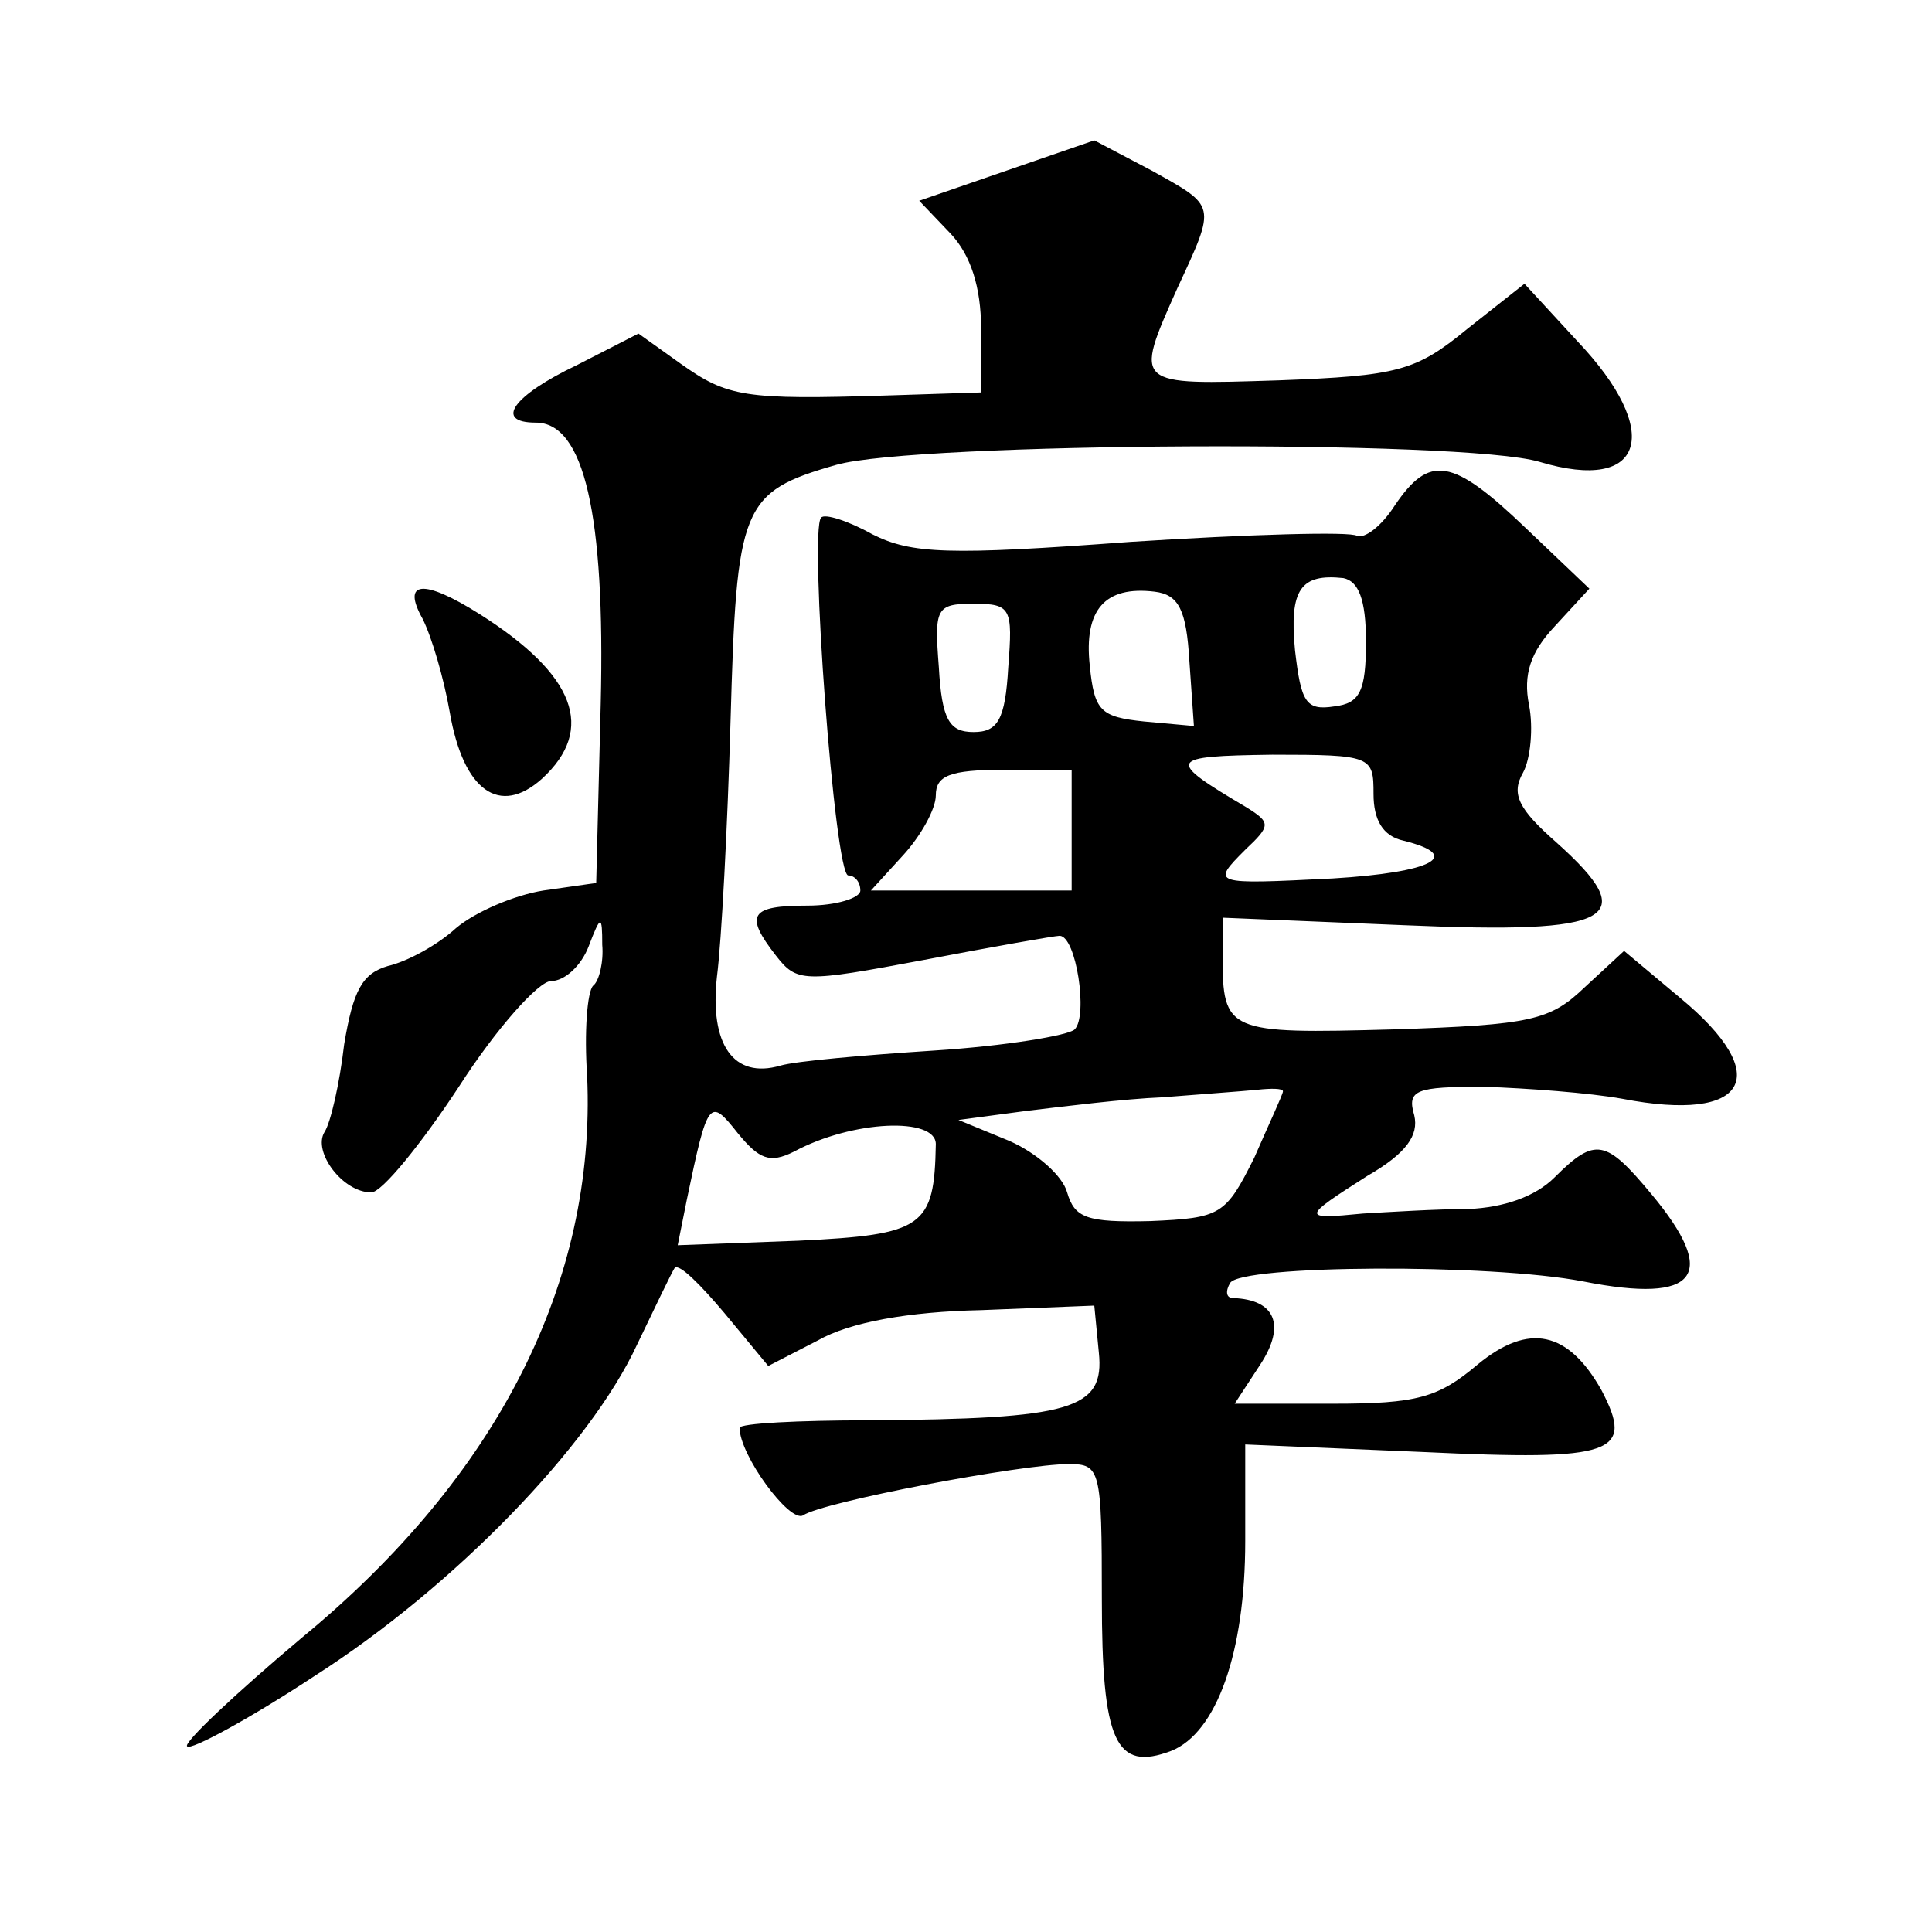 <?xml version="1.0" standalone="no"?>
<!DOCTYPE svg PUBLIC "-//W3C//DTD SVG 20010904//EN"
 "http://www.w3.org/TR/2001/REC-SVG-20010904/DTD/svg10.dtd">
<svg version="1.0" xmlns="http://www.w3.org/2000/svg"
 width="128pt" height="128pt" viewBox="0 0 128 128"
 preserveAspectRatio="xMidYMid meet">
<g transform="translate(0,128) scale(0.1,-0.1)"
fill="#0" stroke="none">
<path d="M667 1167 l-58 -20 21 -22 c13 -14 20 -35 20 -63 l0 -42 -62 -2 c-95 -3
-106 -1 -137 21 l-28 20 -41 -21 c-42 -20 -55 -38 -27 -38 32 0 46 -61 43 -186
l-3 -119 -35 -5 c-19 -3 -45 -14 -58 -25 -12 -11 -32 -22 -45 -25 -17 -5 -23 -16
-29 -52 -3 -26 -9 -52 -13 -58 -8 -13 12 -40 31 -40 7 0 33 32 58 70 25 39 53 70
61 70 9 0 20 10 25 23 8 21 9 21 9 1 1 -11 -2 -24 -6 -27 -4 -4 -6 -31 -4 -60 6
-136 -59 -265 -189 -372 -44 -37 -79 -70 -76 -72 2 -3 41 18 85 47 92 59 182 152
213 219 12 25 23 48 25 51 3 3 17 -11 33 -30 l29 -35 33 17 c21 12 60 19 108 20
l75 3 3 -31 c4 -38 -18 -44 -152 -45 -47 0 -86 -2 -86 -5 0 -18 33 -63 42 -58 13
9 145 34 176 34 21 0 22 -3 22 -89 0 -95 9 -115 46 -101 30 12 49 65 49 139 l0
64 118 -5 c127 -6 140 -1 118 41 -22 39 -48 45 -82 17 -26 -22 -40 -26 -96 -26
l-65 0 17 26 c17 26 10 43 -18 44 -5 0 -5 5 -2 10 7 12 172 13 234 1 76 -15 90
4 45 58 -30 36 -37 38 -64 11 -13 -13 -34 -20 -57 -21 -21 0 -53 -2 -70 -3 -41
-4 -41 -3 3 25 26 15 34 27 31 40 -5 17 1 19 46 19 29 -1 70 -4 92 -8 83 -16 101
15 38 67 l-37 31 -26 -24 c-23 -22 -35 -25 -127 -28 -110 -3 -113 -2 -113 49 l0
25 121 -5 c139 -6 157 4 100 55 -25 22 -30 32 -22 46 5 9 7 30 4 45 -4 20 1 35
17 52 l23 25 -42 40 c-49 47 -64 49 -87 15 -9 -14 -20 -22 -25 -20 -4 3 -72 1 -150
-4 -121 -9 -145 -8 -171 5 -16 9 -32 14 -34 11 -8 -8 9 -237 18 -237 4 0 8 -4 8
-10 0 -5 -16 -10 -35 -10 -38 0 -42 -6 -21 -33 14 -18 18 -18 98 -3 47 9 87 16
90 16 11 0 19 -53 10 -62 -4 -4 -46 -11 -93 -14 -46 -3 -92 -7 -102 -10 -31 -9
-47 14 -42 59 3 23 7 99 9 169 4 143 7 152 70 170 52 15 416 17 466 2 70 -21 82
20 25 80 l-35 38 -38 -30 c-34 -28 -46 -31 -125 -34 -96 -3 -96 -4 -67 61 26 56
26 54 -17 78 l-38 20 -58 -20z m238 -312 c0 -33 -4 -41 -21 -43 -19 -3 -22 3 -26
37 -4 41 4 51 32 48 10 -2 15 -14 15 -42z m-117 -13 l3 -43 -33 3 c-29 3 -33 7
-36 37 -4 37 10 53 43 49 16 -2 21 -12 23 -46z m-120 -4 c-2 -35 -7 -43 -23 -43
-16 0 -21 8 -23 43 -3 39 -2 42 23 42 25 0 26 -3 23 -42z m242 -84 c0 -17 6 -28
20 -31 40 -10 19 -21 -47 -25 -80 -4 -81 -4 -58 19 17 16 17 18 1 28 -54 32 -53
34 17 35 66 0 67 -1 67 -26z m-200 -24 l0 -40 -67 0 -66 0 21 23 c12 13 22 31 22
40 0 13 9 17 45 17 l45 0 0 -40z m140 -173 c0 -2 -9 -21 -19 -44 -19 -38 -22 -40
-69 -42 -42 -1 -50 2 -55 19 -3 11 -20 26 -38 34 l-34 14 45 6 c25 3 65 8 90 9
25 2 53 4 63 5 9 1 17 1 17 -1z m-324 -40 c39 21 94 23 94 5 -1 -55 -8 -60 -91
-64 l-80 -3 6 30 c14 67 15 68 34 44 14 -17 21 -20 37 -12z M280 870 c6 -12 14
-39 18 -62 9 -52 33 -69 61 -44 36 33 22 69 -41 109 -38 24 -52 22 -38 -3z"/>
</g>
</svg>

